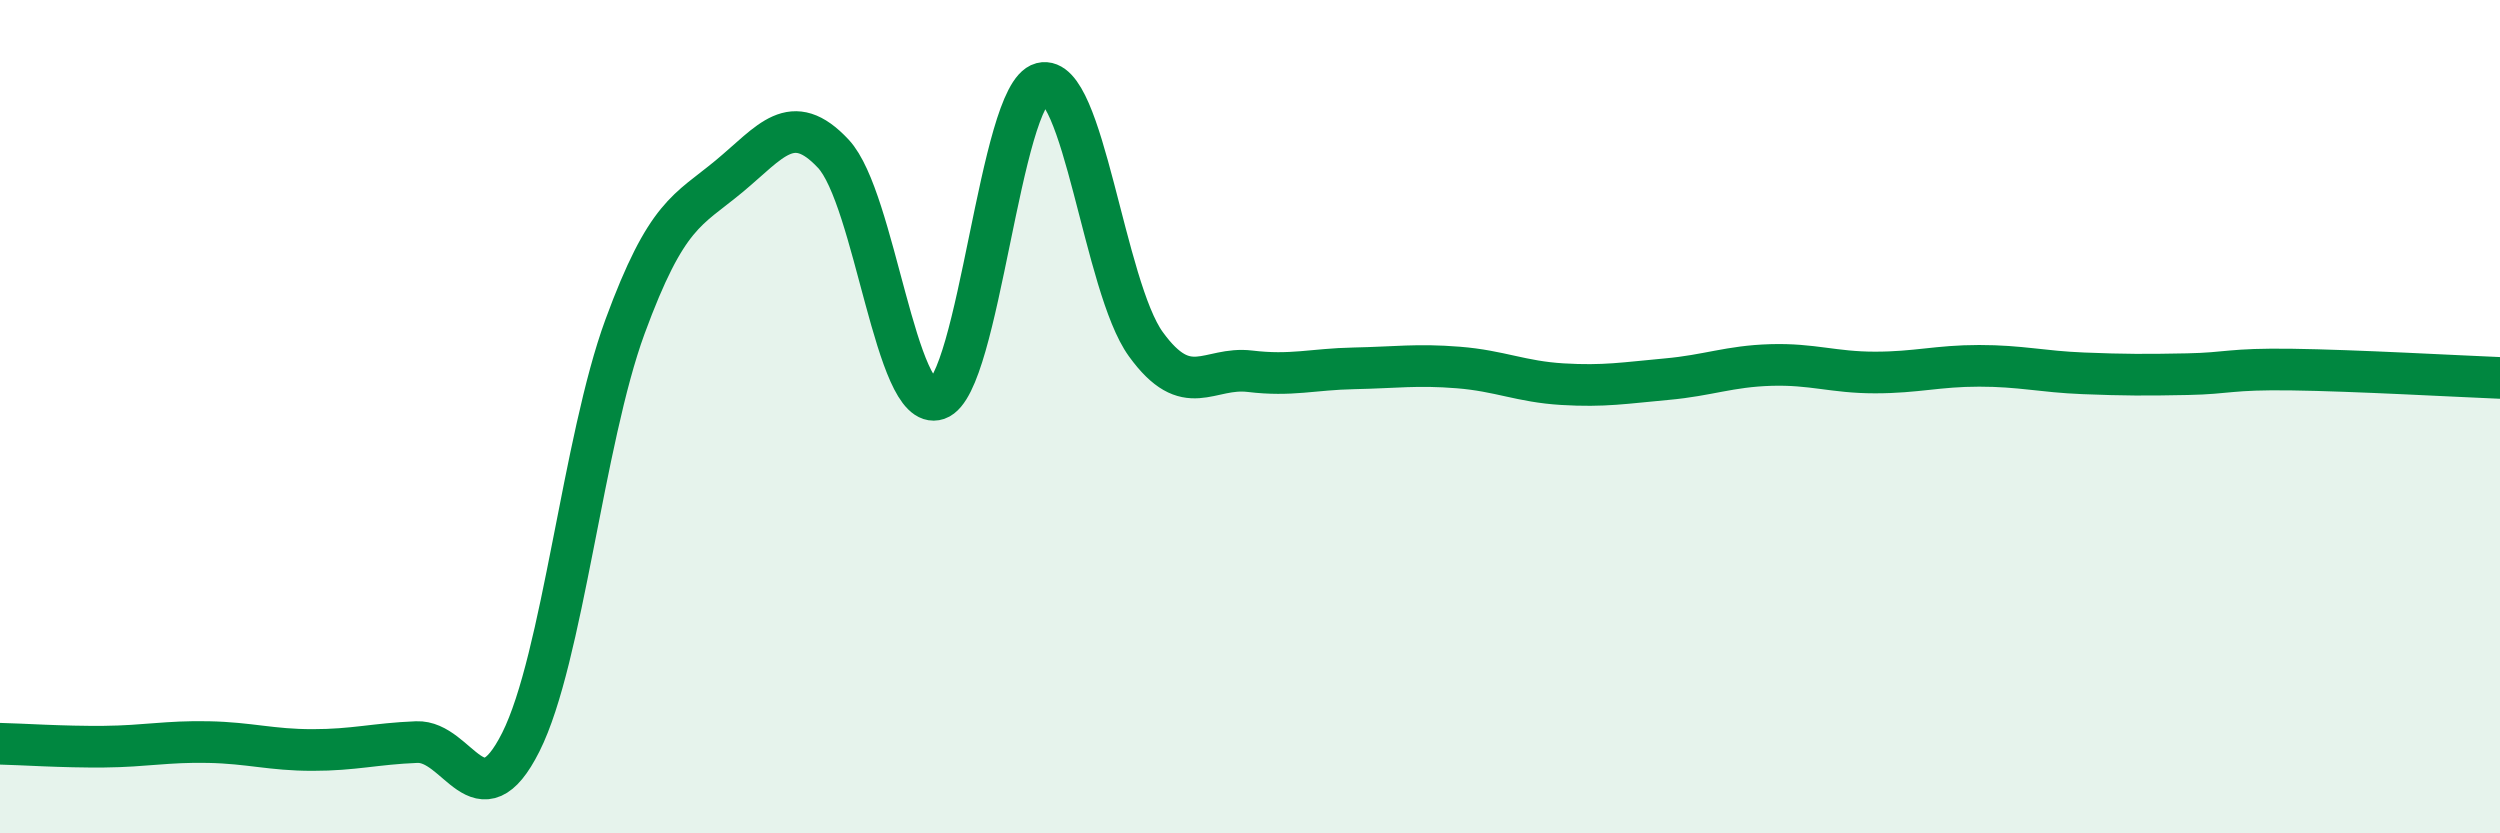 
    <svg width="60" height="20" viewBox="0 0 60 20" xmlns="http://www.w3.org/2000/svg">
      <path
        d="M 0,17.85 C 0.5,17.86 1.5,17.93 2.5,17.92 C 3.5,17.91 4,17.79 5,17.81 C 6,17.83 6.5,18 7.5,18 C 8.5,18 9,17.85 10,17.81 C 11,17.77 11.5,19.8 12.5,17.81 C 13.5,15.82 14,10.56 15,7.84 C 16,5.12 16.5,5.06 17.5,4.23 C 18.5,3.4 19,2.62 20,3.69 C 21,4.76 21.5,9.92 22.5,9.58 C 23.5,9.24 24,2.26 25,2 C 26,1.74 26.5,6.88 27.5,8.26 C 28.5,9.64 29,8.79 30,8.91 C 31,9.03 31.5,8.86 32.5,8.84 C 33.5,8.82 34,8.74 35,8.82 C 36,8.9 36.5,9.16 37.5,9.22 C 38.5,9.28 39,9.19 40,9.1 C 41,9.01 41.5,8.79 42.5,8.76 C 43.5,8.73 44,8.94 45,8.94 C 46,8.94 46.5,8.78 47.5,8.78 C 48.5,8.78 49,8.92 50,8.96 C 51,9 51.5,9 52.5,8.98 C 53.5,8.96 53.5,8.85 55,8.87 C 56.5,8.89 59,9.03 60,9.07L60 20L0 20Z"
        fill="#008740"
        opacity="0.1"
        stroke-linecap="round"
        stroke-linejoin="round"
      />
      <path
        d="M 0,17.85 C 0.5,17.86 1.5,17.93 2.5,17.92 C 3.5,17.91 4,17.79 5,17.81 C 6,17.83 6.5,18 7.5,18 C 8.5,18 9,17.85 10,17.81 C 11,17.77 11.5,19.8 12.5,17.81 C 13.5,15.82 14,10.56 15,7.84 C 16,5.12 16.5,5.06 17.5,4.23 C 18.5,3.4 19,2.62 20,3.69 C 21,4.76 21.5,9.92 22.5,9.58 C 23.5,9.24 24,2.26 25,2 C 26,1.74 26.5,6.88 27.5,8.26 C 28.5,9.64 29,8.79 30,8.91 C 31,9.03 31.5,8.86 32.5,8.84 C 33.5,8.82 34,8.74 35,8.82 C 36,8.9 36.5,9.16 37.5,9.22 C 38.5,9.28 39,9.19 40,9.1 C 41,9.01 41.5,8.79 42.5,8.76 C 43.5,8.73 44,8.94 45,8.94 C 46,8.94 46.5,8.78 47.5,8.78 C 48.5,8.78 49,8.92 50,8.96 C 51,9 51.5,9 52.5,8.98 C 53.5,8.96 53.5,8.85 55,8.87 C 56.5,8.89 59,9.03 60,9.07"
        stroke="#008740"
        stroke-width="1"
        fill="none"
        stroke-linecap="round"
        stroke-linejoin="round"
      />
    </svg>
  
